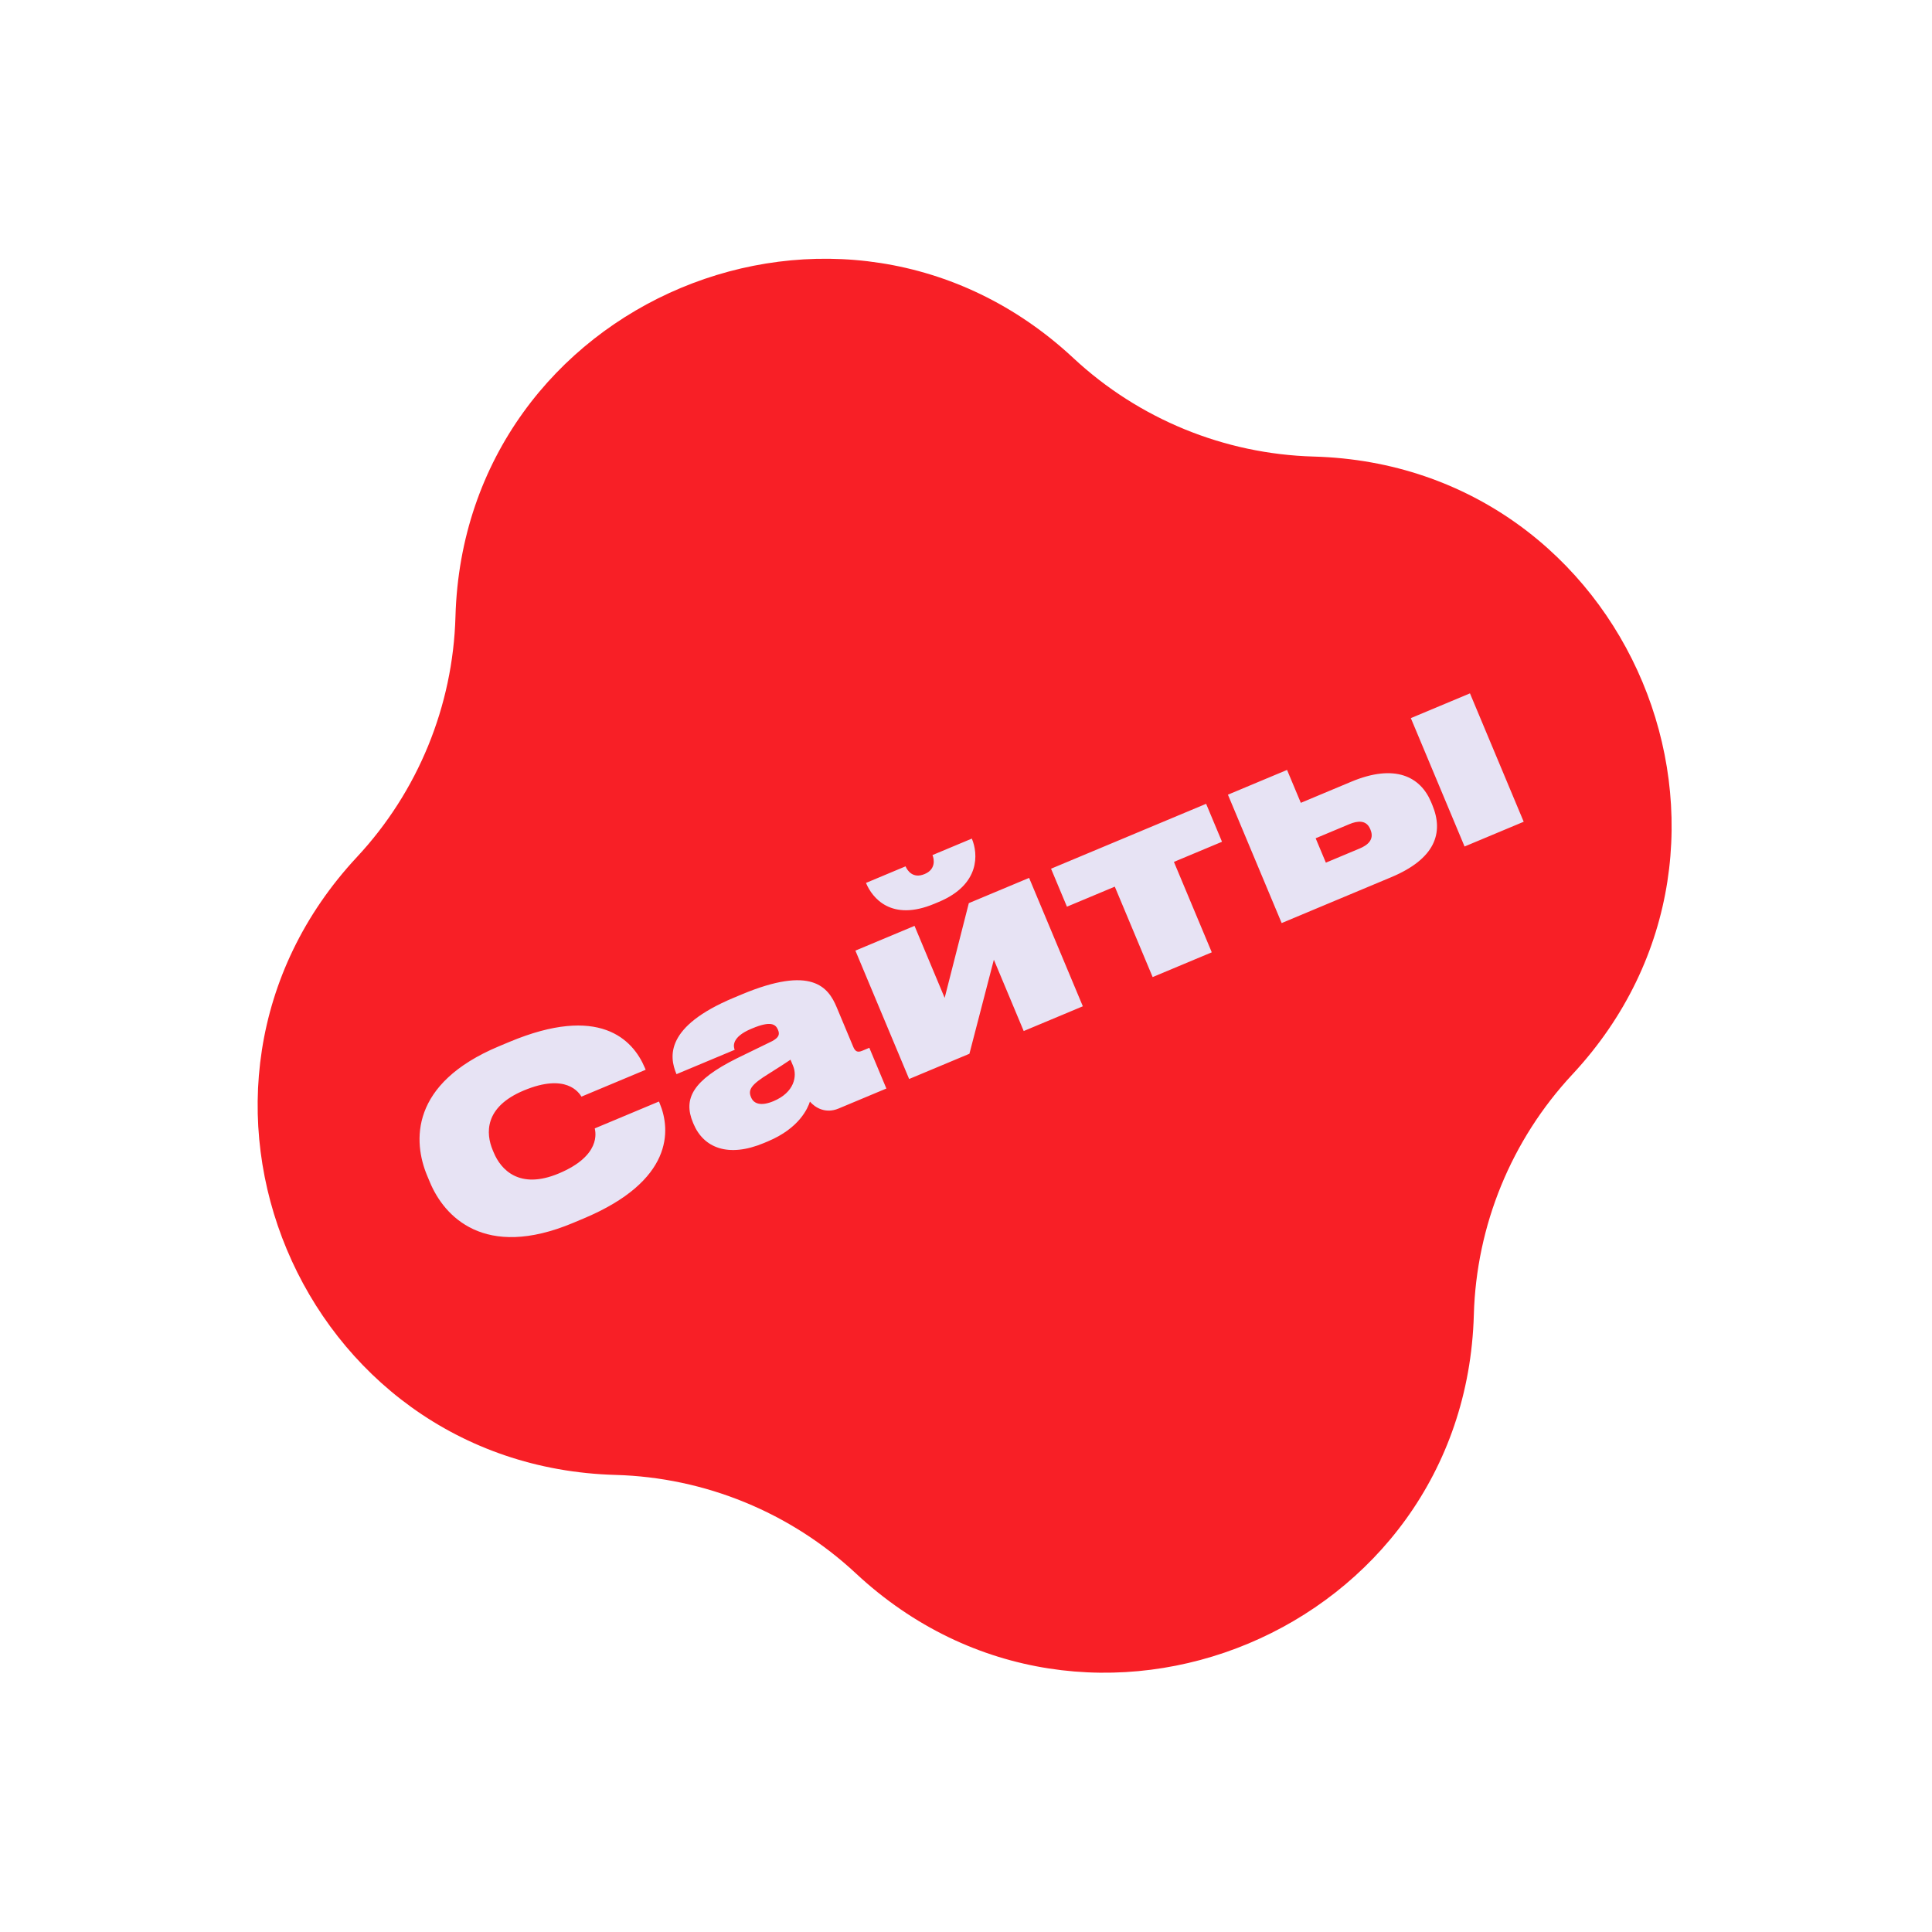 <?xml version="1.0" encoding="UTF-8"?> <svg xmlns="http://www.w3.org/2000/svg" width="208" height="208" viewBox="0 0 208 208" fill="none"> <path d="M92.149 169.396C117.066 192.616 157.727 175.596 158.674 141.551C158.941 131.923 162.712 122.723 169.278 115.677C192.498 90.76 175.478 50.099 141.433 49.153C131.805 48.885 122.605 45.114 115.559 38.548C90.642 15.328 49.981 32.348 49.035 66.393C48.767 76.021 44.996 85.221 38.43 92.267C15.21 117.184 32.23 157.845 66.275 158.791C75.903 159.059 85.103 162.83 92.149 169.396Z" fill="#F81F26"></path> <path d="M62.8 131.197C72.51 127.133 72.228 121.662 71.025 118.788L70.943 118.59L64.032 121.483C64.123 121.91 64.712 124.429 60.154 126.337C55.894 128.12 53.913 125.893 53.167 124.109L53.042 123.812C52.306 122.053 52.101 119.199 56.386 117.405C60.969 115.487 62.34 117.65 62.601 118.064L69.512 115.172L69.429 114.974C68.133 111.877 64.497 108.13 54.837 112.174L53.722 112.64C44.112 116.663 44.461 122.921 45.985 126.563L46.296 127.306C47.809 130.922 52.124 135.666 61.685 131.664L62.8 131.197ZM83.276 118.551C81.988 119.09 81.172 118.879 80.871 118.16L80.85 118.111C80.519 117.318 80.869 116.764 82.79 115.581C83.782 114.962 84.676 114.384 85.105 114.088L85.385 114.757C85.841 115.847 85.53 117.607 83.276 118.551ZM87.197 118.598C87.766 119.262 88.888 119.928 90.275 119.347L95.428 117.191L93.593 112.806L92.825 113.128C92.304 113.345 92.062 113.185 91.855 112.689L90.072 108.429C89.17 106.274 87.391 103.903 79.837 107.066L78.995 107.418C71.588 110.518 72.044 113.763 72.821 115.62L72.832 115.645L79.099 113.022C78.953 112.675 78.733 111.661 80.888 110.759L80.987 110.718C82.993 109.878 83.508 110.274 83.757 110.868L83.767 110.893C83.975 111.388 83.82 111.715 83.133 112.09L79.313 113.951C74.568 116.316 73.532 118.292 74.61 120.868L74.662 120.992C75.741 123.568 78.386 124.673 82.251 123.056L82.672 122.879C86.065 121.459 86.968 119.305 87.197 118.598ZM106.999 103.323L110.213 111.002L116.579 108.337L110.794 94.515L104.304 97.232L101.703 107.432L98.458 99.679L92.092 102.343L97.878 116.165L104.368 113.449L106.999 103.323ZM101.075 97.099C105.559 95.222 105.301 91.895 104.638 90.309L104.627 90.285L100.392 92.058C100.589 92.528 100.745 93.598 99.556 94.096L99.531 94.106C98.268 94.635 97.67 93.692 97.493 93.271L93.233 95.054L93.243 95.079C93.907 96.664 95.948 99.245 100.58 97.306L101.075 97.099ZM124.094 105.192L130.46 102.527L126.385 92.792L131.562 90.625L129.851 86.538L113.156 93.526L114.867 97.614L120.019 95.457L124.094 105.192ZM137.984 99.377L149.775 94.442C154.481 92.472 155.474 89.698 154.199 86.652L154.075 86.355C152.924 83.605 150.178 82.192 145.472 84.162L140.047 86.433L138.565 82.891L132.199 85.556L137.984 99.377ZM142.743 92.873L141.644 90.248L145.285 88.724C146.152 88.361 147.098 88.256 147.513 89.247L147.544 89.321C147.99 90.386 147.251 90.986 146.384 91.349L142.743 92.873ZM158.257 74.648L151.891 77.313L157.676 91.135L164.042 88.47L158.257 74.648Z" fill="#E7E3F4"></path> </svg> 